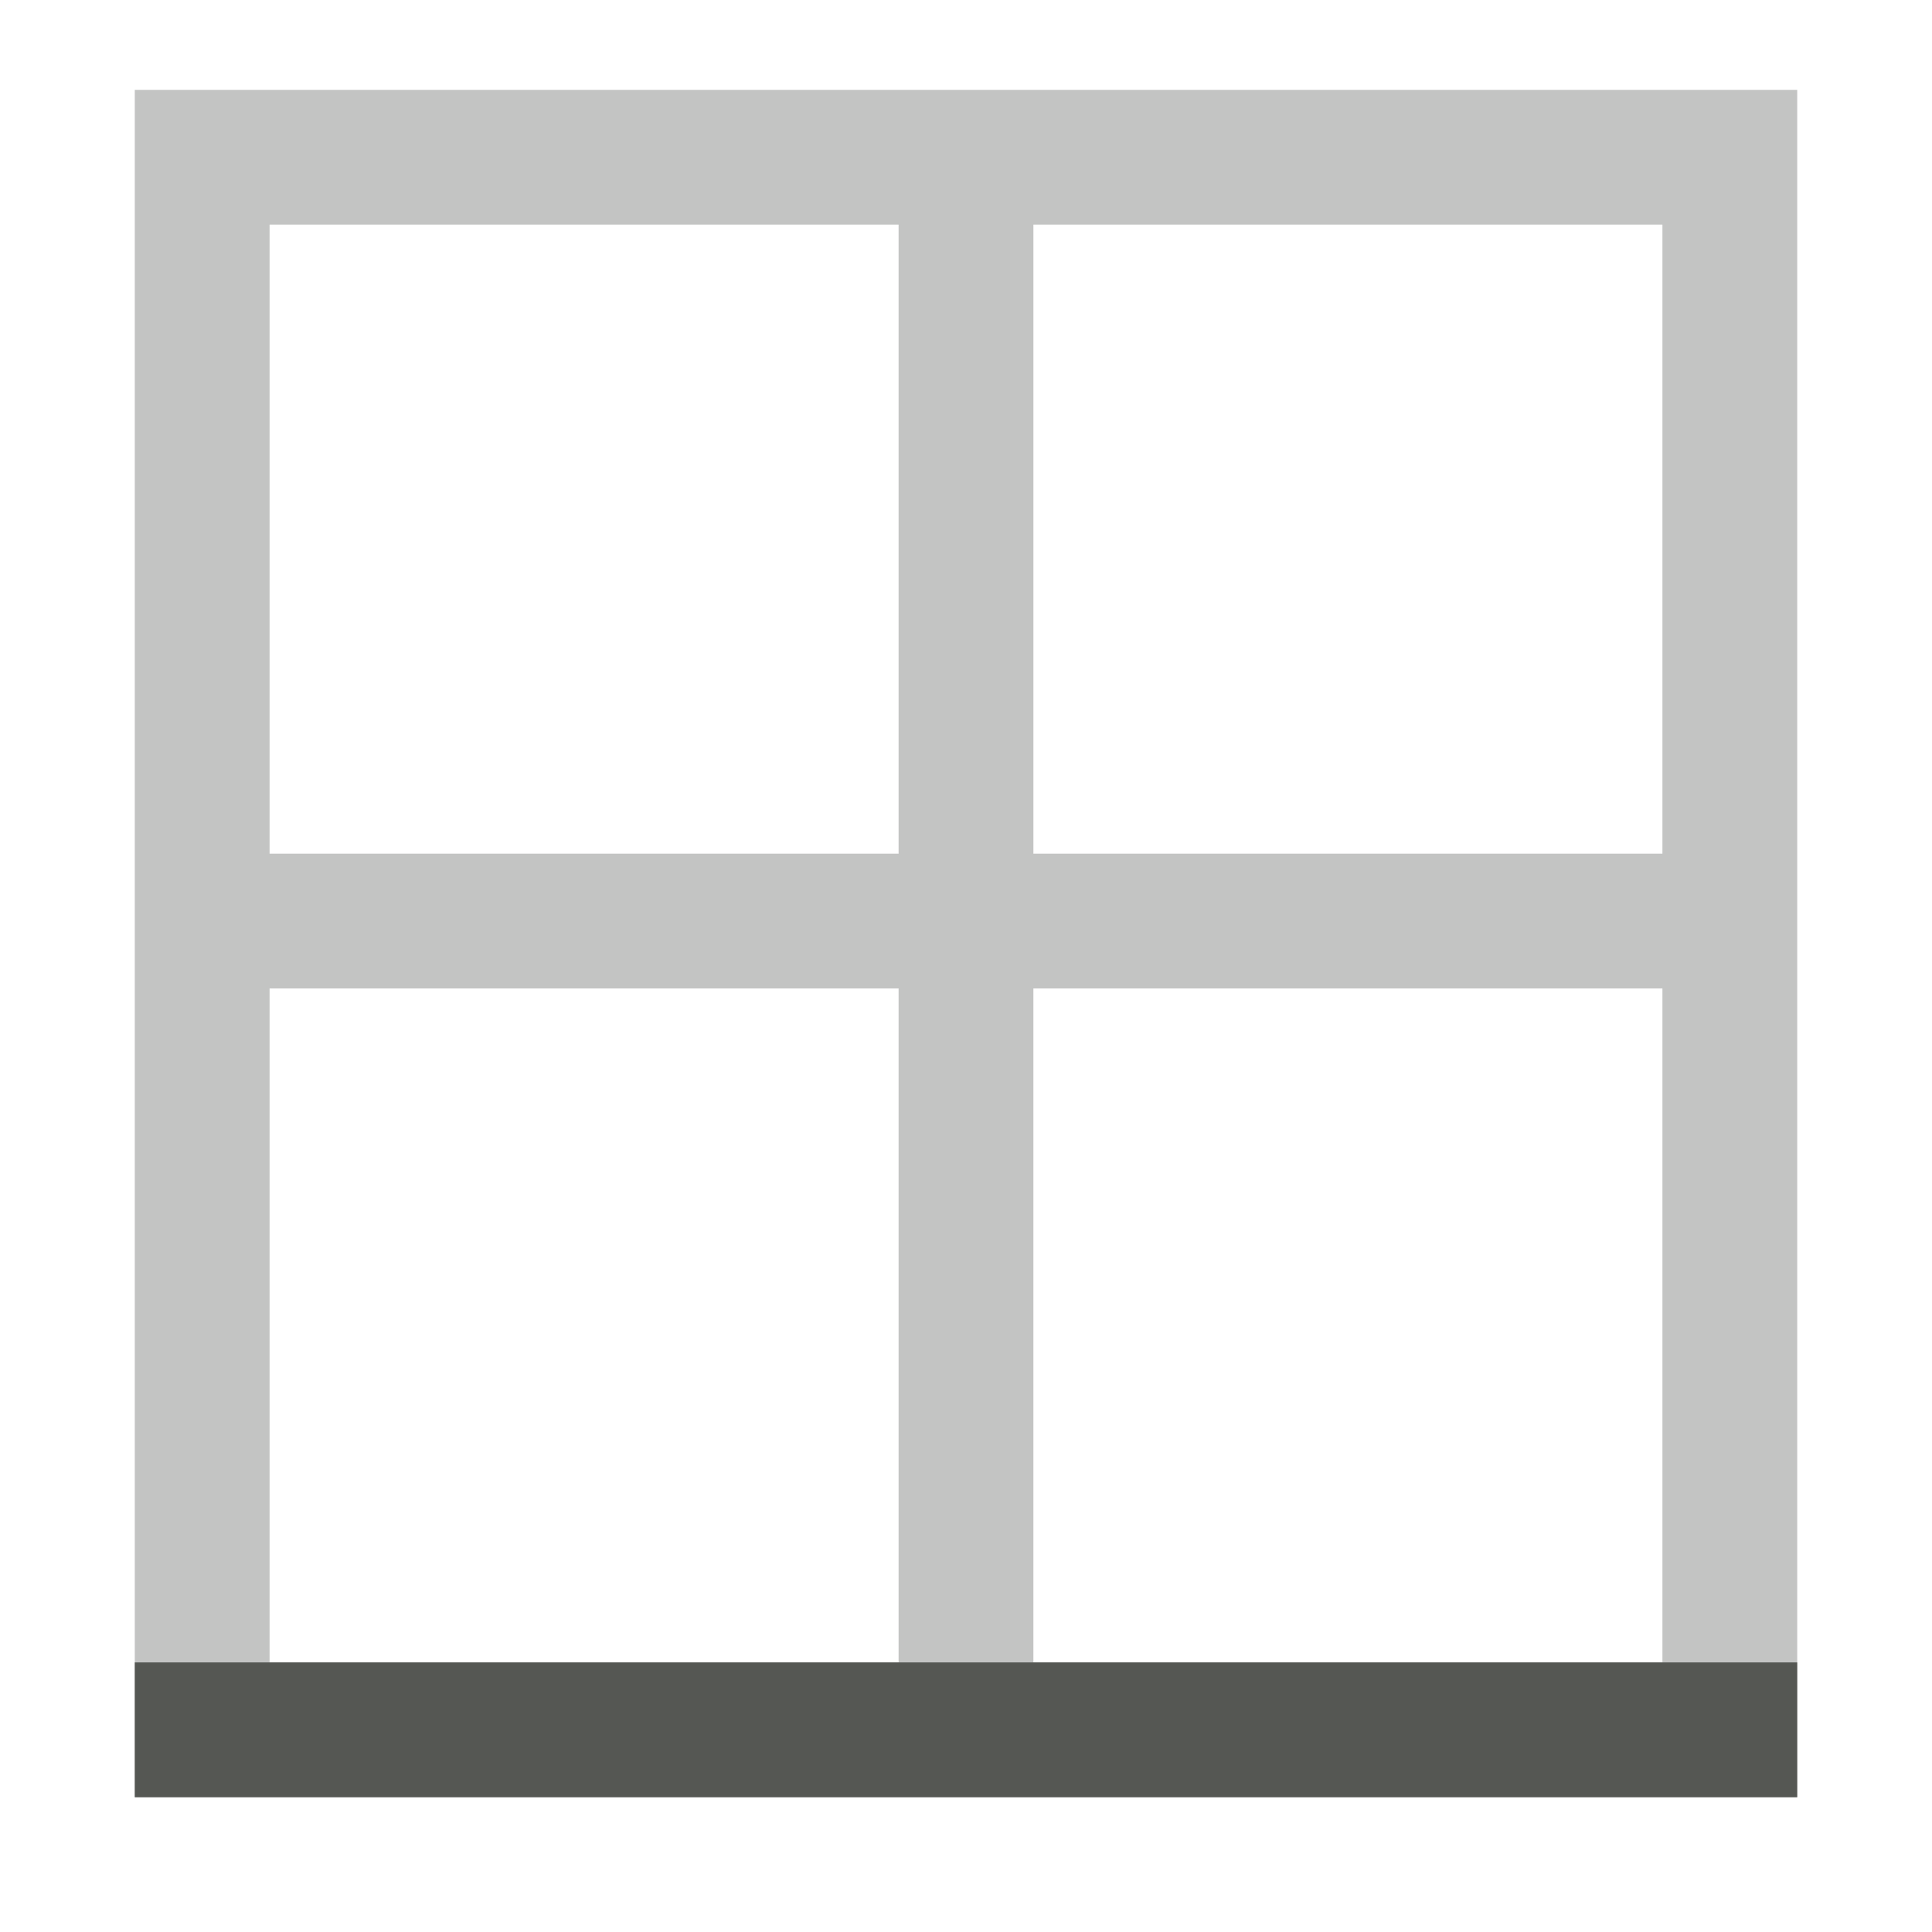 <svg xmlns="http://www.w3.org/2000/svg" viewBox="0 0 43 43">
  <path
     style="opacity:0.35;fill:#555753"
     d="M 3,2 V 40 H 40 V 2 Z M 6,5 H 20 V 19 H 6 Z M 23,5 H 37 V 19 H 23 Z M 6,22 H 20 V 37 H 6 Z m 17,0 H 37 V 37 H 23 Z"
     />
  <path
     style="fill:#555753"
     d="m 3,37 v 3 h 37 v -3 z"
     />
</svg>
